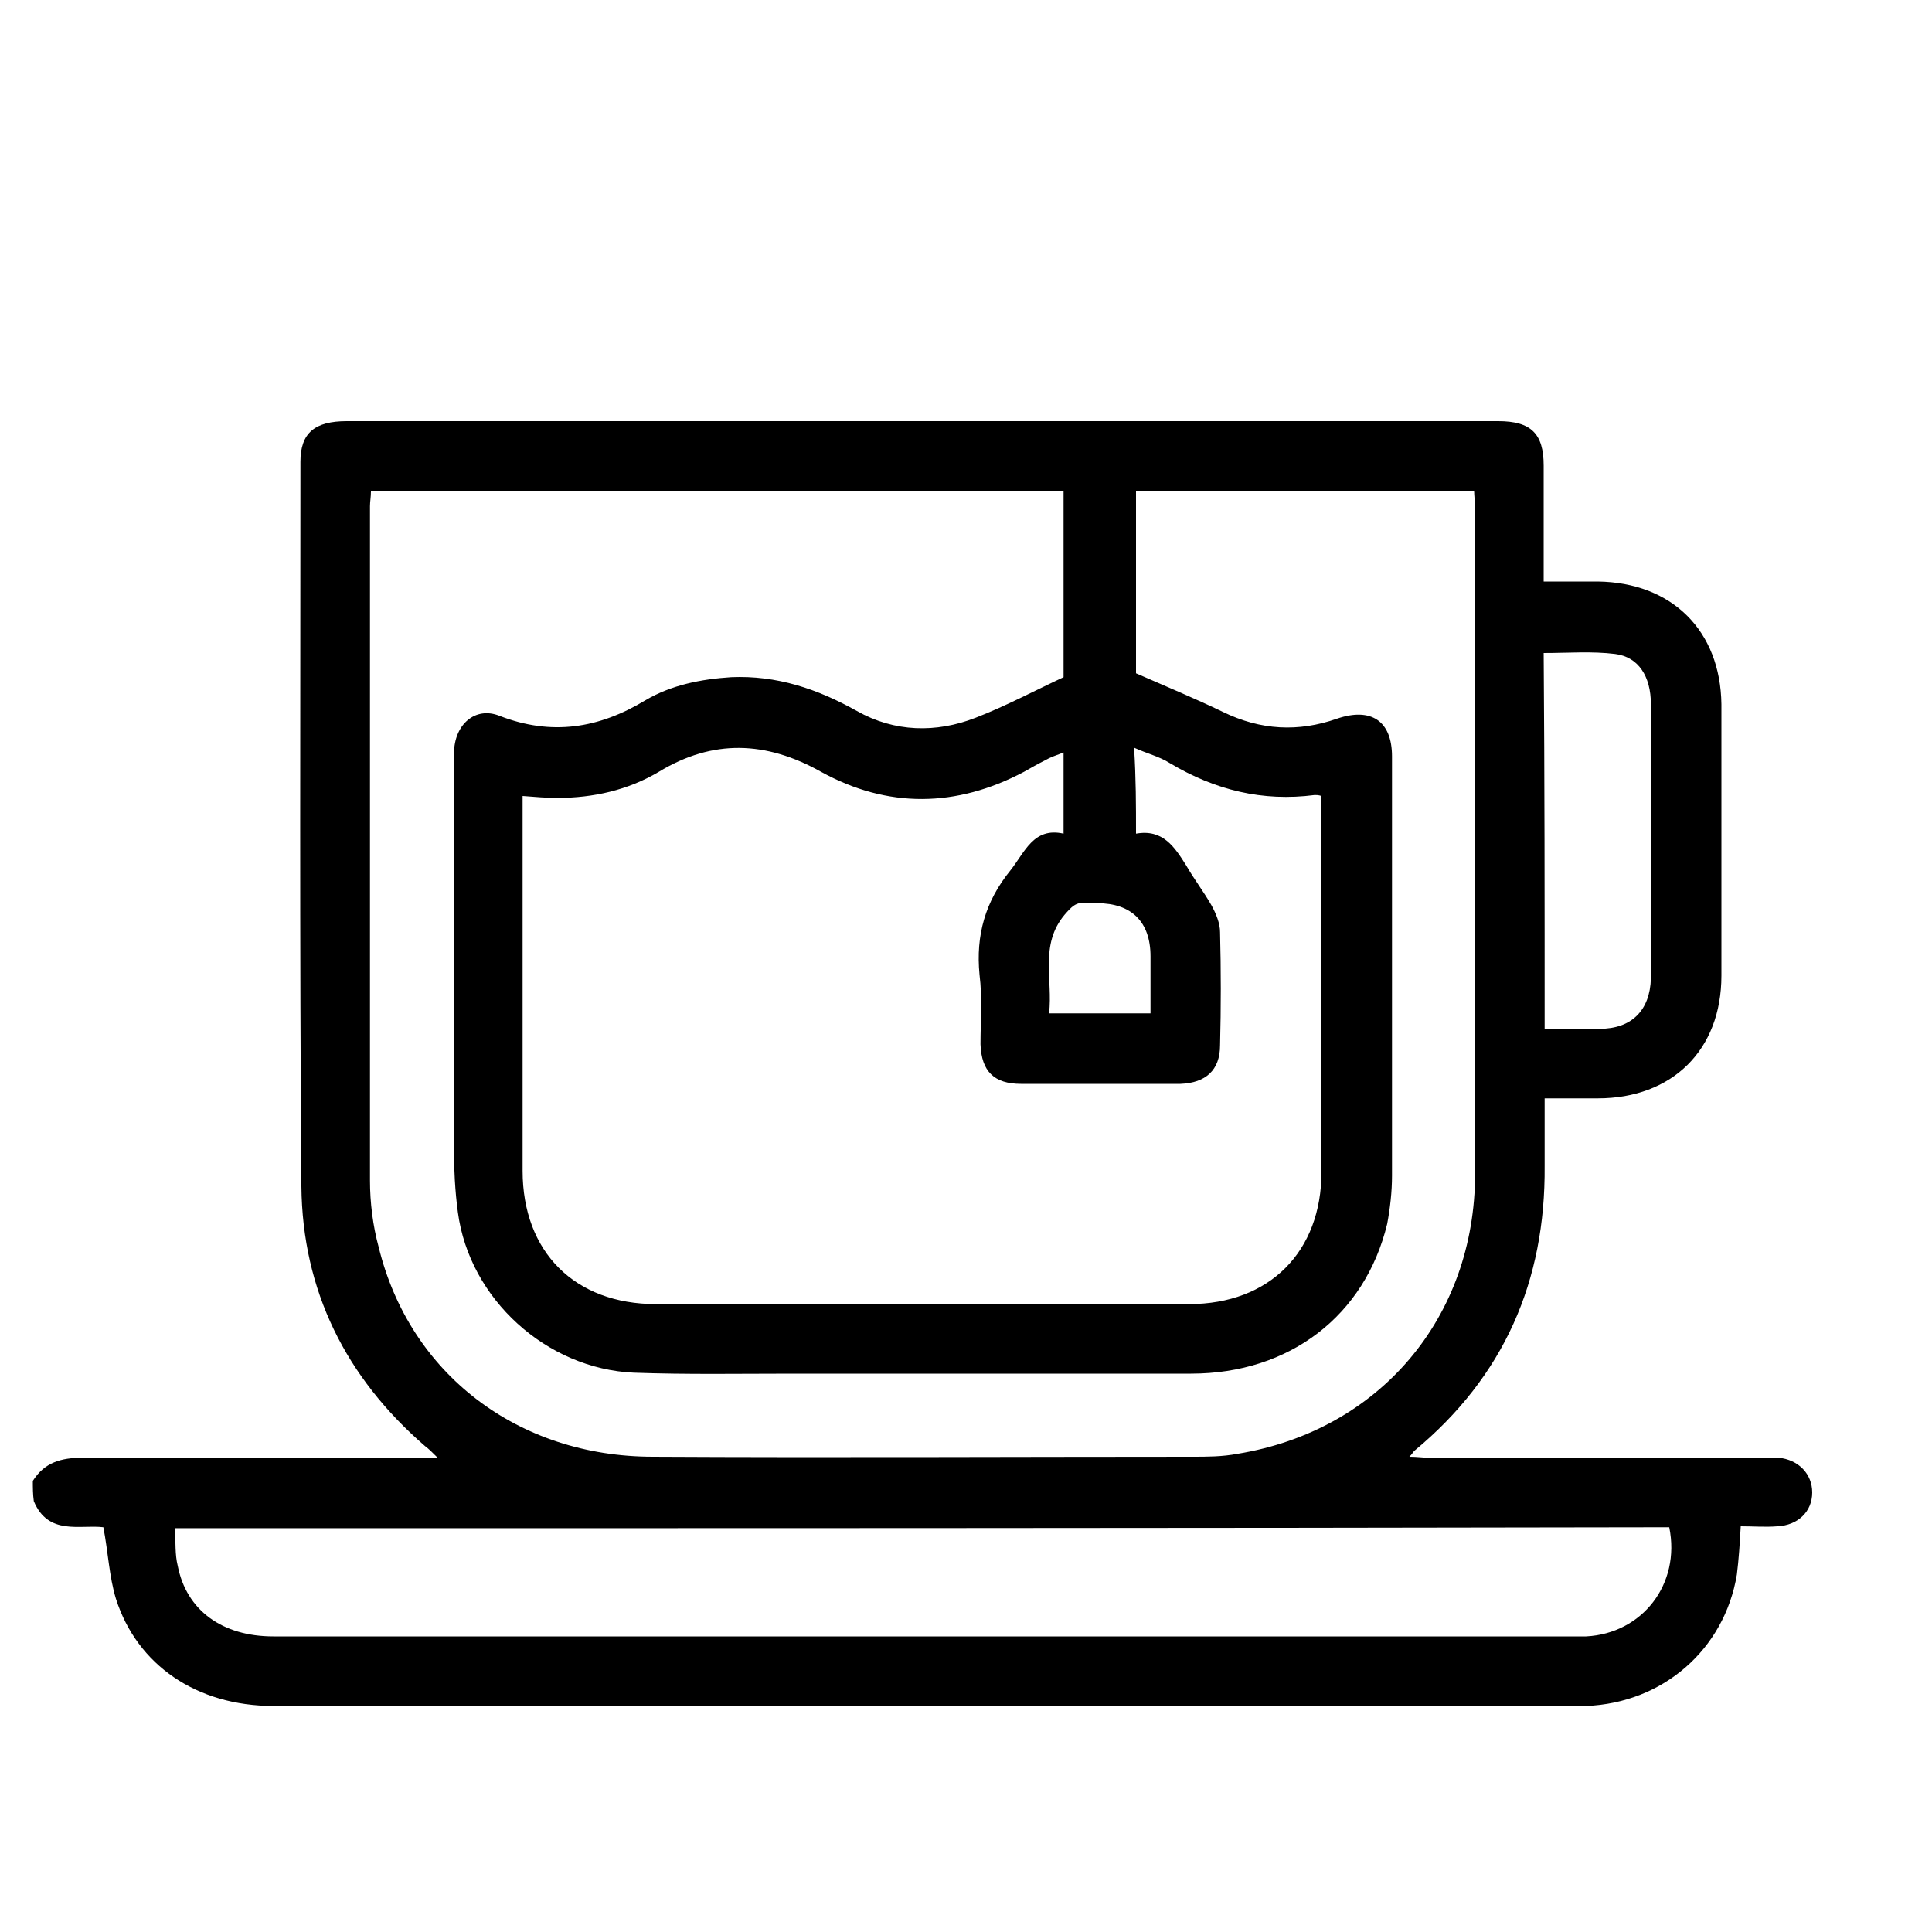 <?xml version="1.0" encoding="utf-8"?>
<!-- Generator: Adobe Illustrator 26.5.3, SVG Export Plug-In . SVG Version: 6.00 Build 0)  -->
<svg version="1.1" id="Layer_1" xmlns="http://www.w3.org/2000/svg" xmlns:xlink="http://www.w3.org/1999/xlink" x="0px" y="0px"
	 viewBox="0 0 200 200" style="enable-background:new 0 0 200 200;" xml:space="preserve">
<g>
	<path d="M3.4,153.3c1.2-1.9,2.9-2.4,5.2-2.4c11.5,0.1,22.9,0,34.4,0c0.6,0,1.3,0,2.3,0c-0.6-0.6-0.9-0.9-1.3-1.2
		c-8.2-7.1-12.7-16.1-12.8-26.9c-0.2-25-0.1-50-0.1-75c0-3,1.5-4.2,4.8-4.2c31.8,0,63.7,0,95.5,0c7.9,0,15.8,0,23.7,0
		c3.4,0,4.7,1.3,4.7,4.6c0,3.9,0,7.9,0,12c2,0,3.8,0,5.6,0c7.7,0.1,12.7,5.1,12.8,12.7c0,9.4,0,18.7,0,28.1
		c0,7.7-5.1,12.7-12.8,12.7c-1.8,0-3.6,0-5.5,0c0,2.4,0,4.7,0,7c0.1,11.9-4.2,21.8-13.5,29.5c-0.1,0.1-0.2,0.3-0.5,0.6
		c0.8,0,1.4,0.1,2,0.1c11.5,0,22.9,0,34.4,0c0.6,0,1.2,0,1.8,0c2.1,0.2,3.5,1.7,3.5,3.6c0,2-1.5,3.4-3.6,3.5c-1.2,0.1-2.5,0-3.8,0
		c-0.1,1.8-0.2,3.4-0.4,5c-1.3,7.8-7.7,13.3-15.6,13.6c-0.5,0-1,0-1.4,0c-44.8,0-89.7,0-134.5,0c-7.9,0-14.1-4.2-16.3-11.1
		c-0.7-2.3-0.8-4.8-1.3-7.4c-2.4-0.3-5.7,0.9-7.2-2.7C3.4,154.7,3.4,154,3.4,153.3z M38.4,50.8c0,0.7-0.1,1.1-0.1,1.6
		c0,23.3,0,46.5,0,69.8c0,2.3,0.3,4.7,0.9,6.9c3.2,13.1,14.4,21.7,28.4,21.7c18.6,0.1,37.2,0,55.8,0c1.6,0,3.1,0,4.7-0.3
		c14.7-2.4,24.6-14.1,24.6-29c0-23,0-45.9,0-68.9c0-0.6-0.1-1.3-0.1-1.8c-11.8,0-23.4,0-35,0c0,6.6,0,13,0,18.9c3.2,1.4,6.1,2.6,9,4
		c3.9,1.9,7.8,2.1,11.8,0.7c3.5-1.2,5.7,0.2,5.7,3.9c0,14.5,0,28.9,0,43.4c0,1.7-0.2,3.4-0.5,5c-2.3,9.5-10.1,15.5-20.3,15.5
		c-13.7,0-27.5,0-41.2,0c-5.5,0-11,0.1-16.5-0.1c-9-0.4-17-7.6-18.2-16.6c-0.6-4.4-0.4-9-0.4-13.5c0-11.3,0-22.7,0-34
		c0-3,2.2-4.9,4.7-3.9c5.4,2.1,10.3,1.3,15.1-1.6c2.7-1.6,5.8-2.2,8.9-2.4c4.7-0.2,8.9,1.2,13,3.5c3.9,2.2,8.2,2.3,12.3,0.7
		c3.1-1.2,6.1-2.8,9.1-4.2c0-6.3,0-12.8,0-19.3C86.2,50.8,62.4,50.8,38.4,50.8z M117.6,86.3c2.8-0.5,4,1.4,5.2,3.3
		c0.8,1.4,1.8,2.7,2.6,4.1c0.5,0.9,0.9,1.9,0.9,2.8c0.1,3.9,0.1,7.8,0,11.7c0,2.6-1.5,3.9-4.1,4c-5.5,0-11,0-16.5,0
		c-2.8,0-4.1-1.3-4.2-4.1c0-2.4,0.2-4.8-0.1-7.2c-0.4-4.1,0.6-7.6,3.2-10.8c1.5-1.9,2.4-4.5,5.5-3.8c0-2.9,0-5.5,0-8.4
		c-0.8,0.3-1.4,0.5-1.9,0.8c-0.8,0.4-1.5,0.8-2.2,1.2c-7,3.7-14.1,3.8-21,0c-5.7-3.2-11.2-3.4-16.8,0c-3.2,1.9-6.8,2.7-10.5,2.7
		c-1.2,0-2.3-0.1-3.6-0.2c0,0.8,0,1.4,0,1.9c0,12.3,0,24.6,0,36.9c0,8.4,5.4,13.8,13.8,13.8c18.4,0,36.8,0,55.2,0
		c8.3,0,13.7-5.4,13.7-13.7c0-12.4,0-24.7,0-37.1c0-0.6,0-1.2,0-1.8c-0.3-0.1-0.5-0.1-0.7-0.1c-5.4,0.7-10.3-0.5-15-3.3
		c-1.1-0.7-2.4-1-3.7-1.6C117.6,80.6,117.6,83.4,117.6,86.3z M18.1,158.2c0.1,1.5,0,2.7,0.3,3.9c0.9,4.6,4.6,7.3,9.9,7.3
		c44.9,0,89.7,0,134.6,0c0.4,0,0.8,0,1.3,0c5.8-0.3,9.8-5.4,8.6-11.3C121.2,158.2,69.8,158.2,18.1,158.2z M159.9,106.5
		c2,0,3.9,0,5.7,0c3.3,0,5.2-1.9,5.3-5.2c0.1-2.3,0-4.6,0-6.8c0-7.2,0-14.4,0-21.6c0-2.9-1.3-4.9-3.7-5.2c-2.4-0.3-4.9-0.1-7.4-0.1
		C159.9,80.6,159.9,93.4,159.9,106.5z M119.1,104.9c0-2,0-4,0-5.9c0-3.6-2-5.5-5.5-5.5c-0.4,0-0.7,0-1.1,0c-1.1-0.2-1.6,0.4-2.3,1.2
		c-2.6,3.1-1.2,6.7-1.6,10.2C112.2,104.9,115.5,104.9,119.1,104.9z"/>
</g>
</svg>
